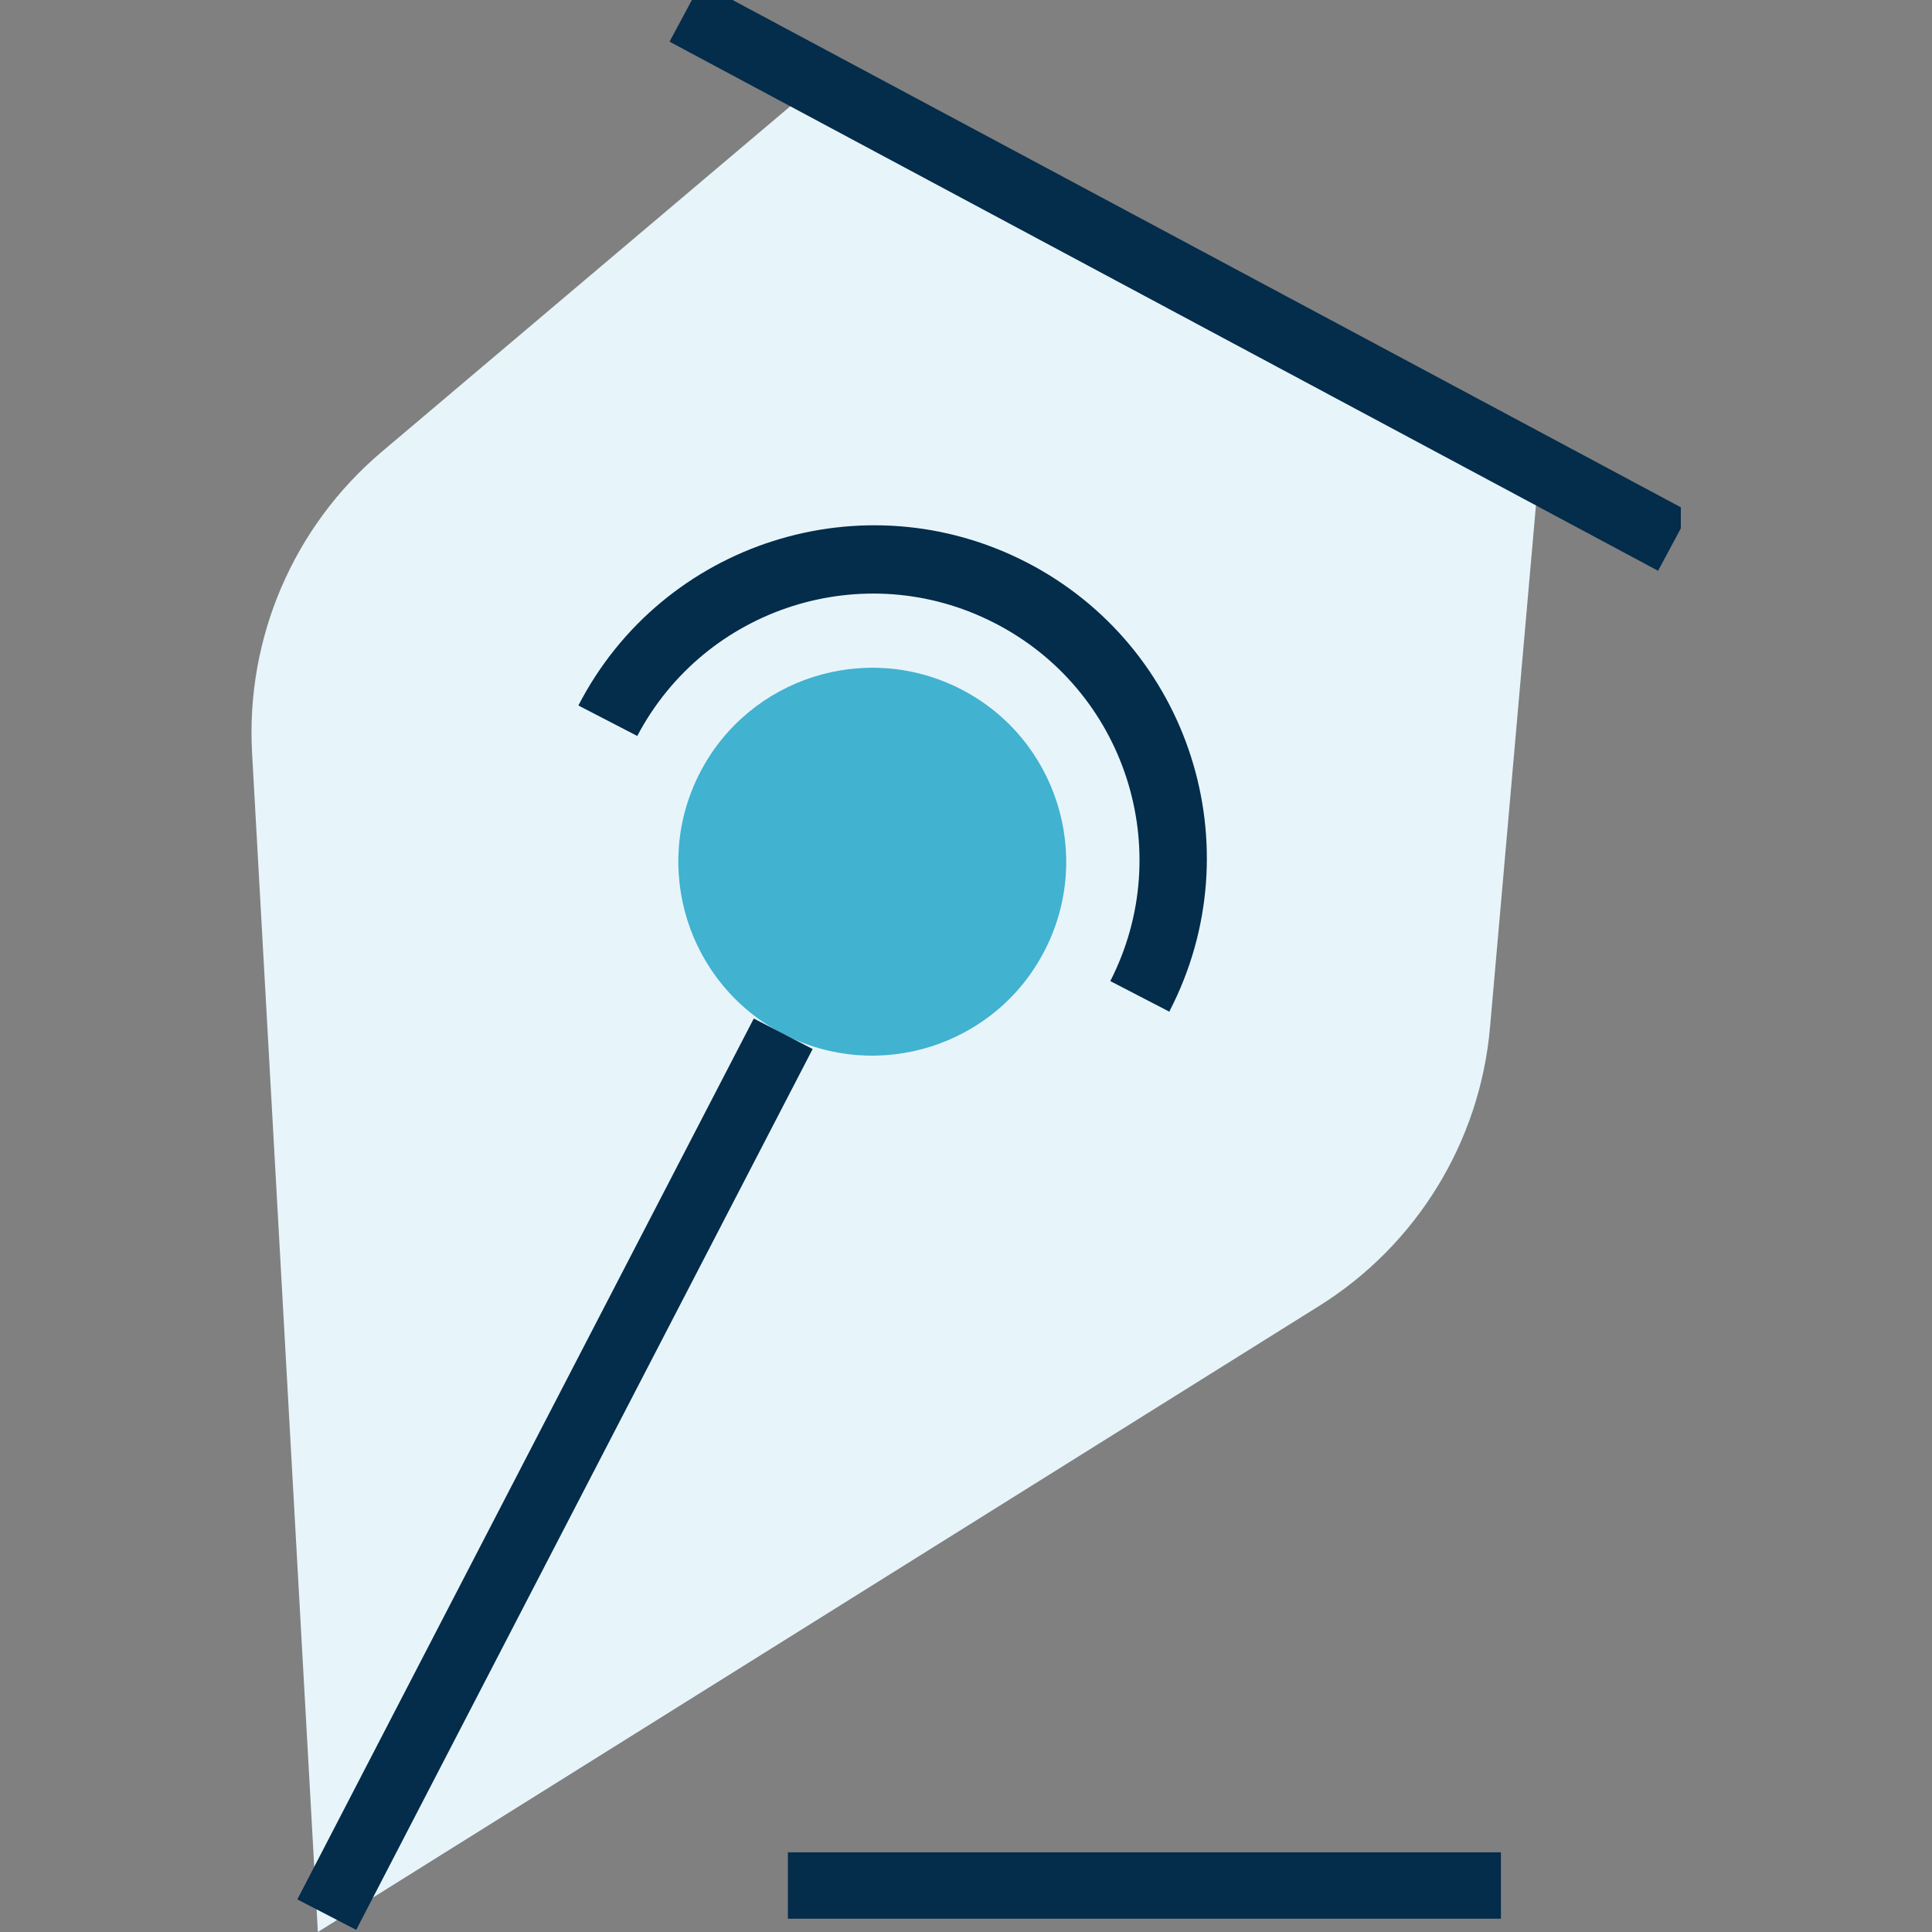 <?xml version="1.0" encoding="UTF-8"?>
<svg id="Gruppe_6451" data-name="Gruppe 6451" xmlns="http://www.w3.org/2000/svg" xmlns:xlink="http://www.w3.org/1999/xlink" viewBox="0 0 64 64">
  <rect x="0" y="0" width="64" height="64" fill="#808080" stroke="none"/>
  <defs>
    <clipPath id="clippath">
      <rect x="8.33" width="47.35" height="64" style="fill: none;"/>
    </clipPath>
  </defs>
  <g style="clip-path: url(#clippath);">
    <g id="Gruppe_6450" data-name="Gruppe 6450">
      <path id="Linie_82" data-name="Linie 82" d="m49.72,63.56h-23.62v-2.2h23.62v2.2Z" style="fill: #042c4b;"/>
      <path id="Pfad_6417" data-name="Pfad 6417" d="m43.7,43.26L10.53,64l-2.18-39.06c-.21-3.81,1.37-7.49,4.28-9.96L26.83,2.97l24.16,12.52-1.63,18.53c-.33,3.8-2.43,7.22-5.66,9.24" style="fill: #e7f5fa;"/>
      <path id="Pfad_6418" data-name="Pfad 6418" d="m34.6,31.5c-1.63,3.15-5.51,4.38-8.66,2.75s-4.38-5.51-2.75-8.66c1.63-3.15,5.51-4.38,8.66-2.75,0,0,0,0,0,0,3.15,1.63,4.38,5.51,2.75,8.66" style="fill: #41b2d0;"/>
      <path id="Linie_83" data-name="Linie 83" d="m11.8,63.93l-1.95-1.01,15.12-29.18,1.95,1.01-15.12,29.18Z" style="fill: #042c4b;"/>
      <path id="Linie_84" data-name="Linie 84" d="m54.93,18.91L22.18,1.38l1.04-1.94,32.75,17.52-1.04,1.94Z" style="fill: #042c4b;"/>
      <path id="Pfad_6419" data-name="Pfad 6419" d="m38.73,33.51l-1.95-1.01c2.22-4.34.49-9.66-3.85-11.87-4.3-2.2-9.57-.52-11.82,3.75l-1.95-1.01c2.79-5.41,9.44-7.53,14.85-4.74,5.41,2.79,7.53,9.44,4.74,14.85,0,0,0,.02-.01.03h0Z" style="fill: #042c4b;"/>
    </g>
  </g>
</svg>